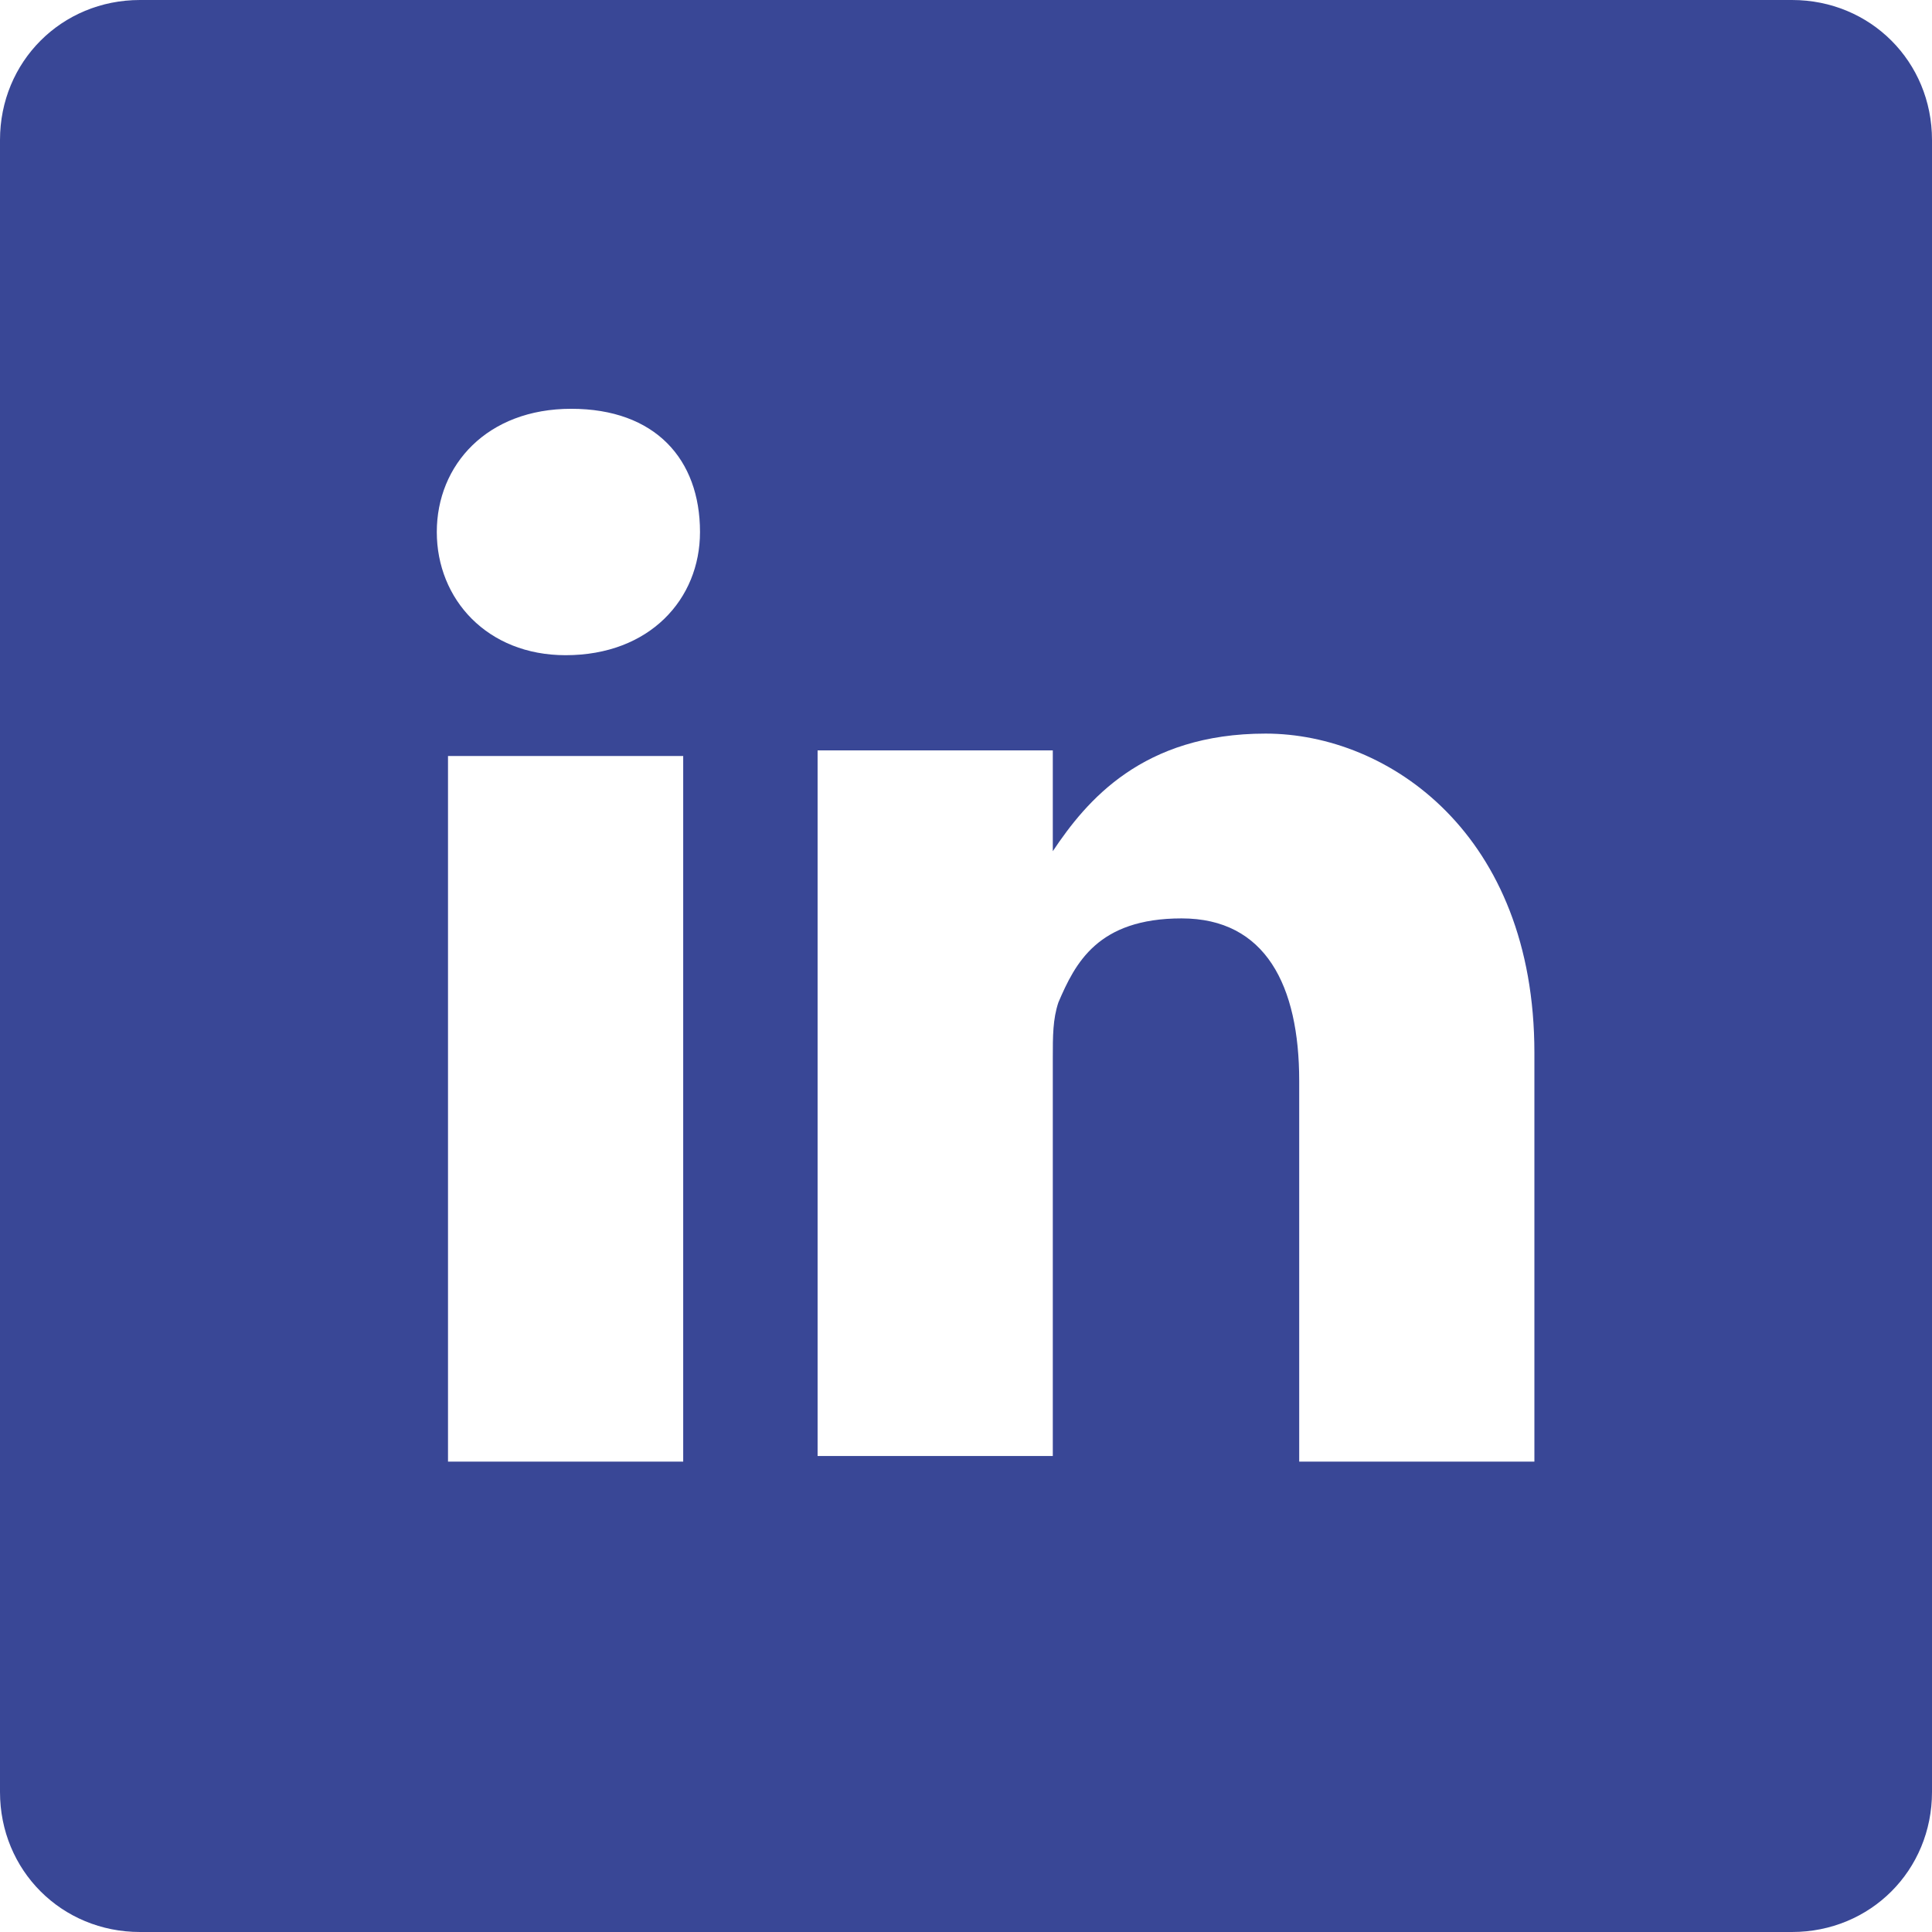 <?xml version="1.0" encoding="UTF-8"?>
<svg xmlns="http://www.w3.org/2000/svg" version="1.1" viewBox="0 0 34.5 34.5">
  <defs>
    <style>
      .cls-1 {
        fill: #394796;
        fill-rule: evenodd;
      }
    </style>
  </defs>
  <!-- Generator: Adobe Illustrator 28.6.0, SVG Export Plug-In . SVG Version: 1.2.0 Build 709)  -->
  <g>
    <g id="Layer_1">
      <path class="cls-1" d="M32,0H2.5C1.1,0,0,1.1,0,2.5v29.5c0,1.4,1.1,2.5,2.5,2.5h29.5c1.4,0,2.5-1.1,2.5-2.5V2.5c0-1.4-1.1-2.5-2.5-2.5ZM12.2,26.1h-4.2v-12.6h4.2v12.6ZM10.1,11.7h0c-1.4,0-2.3-1-2.3-2.2s.9-2.2,2.4-2.2,2.3.9,2.3,2.2c0,1.2-.9,2.2-2.4,2.2ZM27.4,26.1h-4.2v-6.8c0-1.7-.6-2.9-2.1-2.9s-1.9.8-2.2,1.5c-.1.3-.1.6-.1,1v7.1h-4.2s0-11.5,0-12.6h4.2v1.8c.6-.9,1.6-2.1,3.8-2.1s4.8,1.8,4.8,5.7v7.2Z"/>
    </g>
  </g>
</svg>